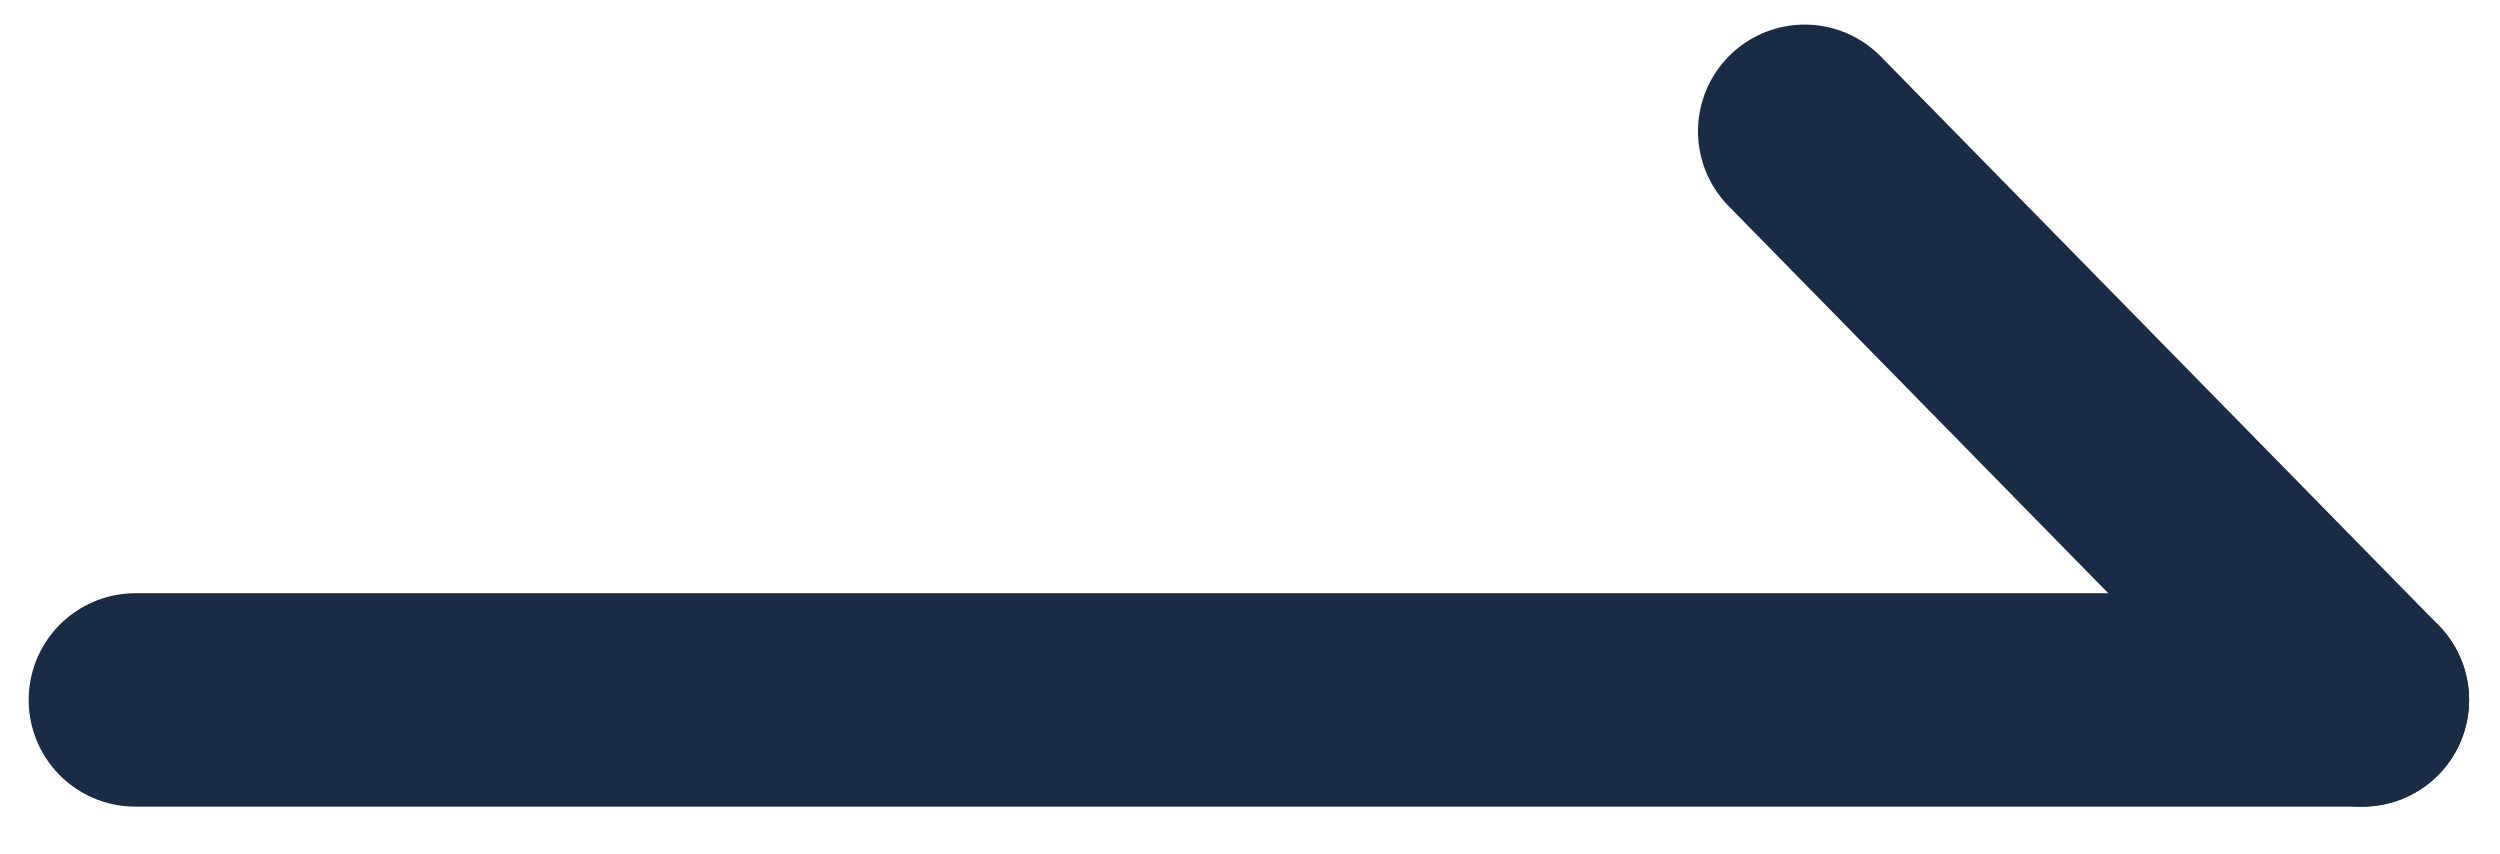 <svg width="41" height="14" viewBox="0 0 41 14" fill="none" xmlns="http://www.w3.org/2000/svg">
<path d="M2.22 11.479H38.743" stroke="#192C46" stroke-width="3.5" stroke-linecap="round"/>
<path d="M29.597 2.153L38.743 11.479" stroke="#192C46" stroke-width="3.5" stroke-linecap="round"/>
</svg>
